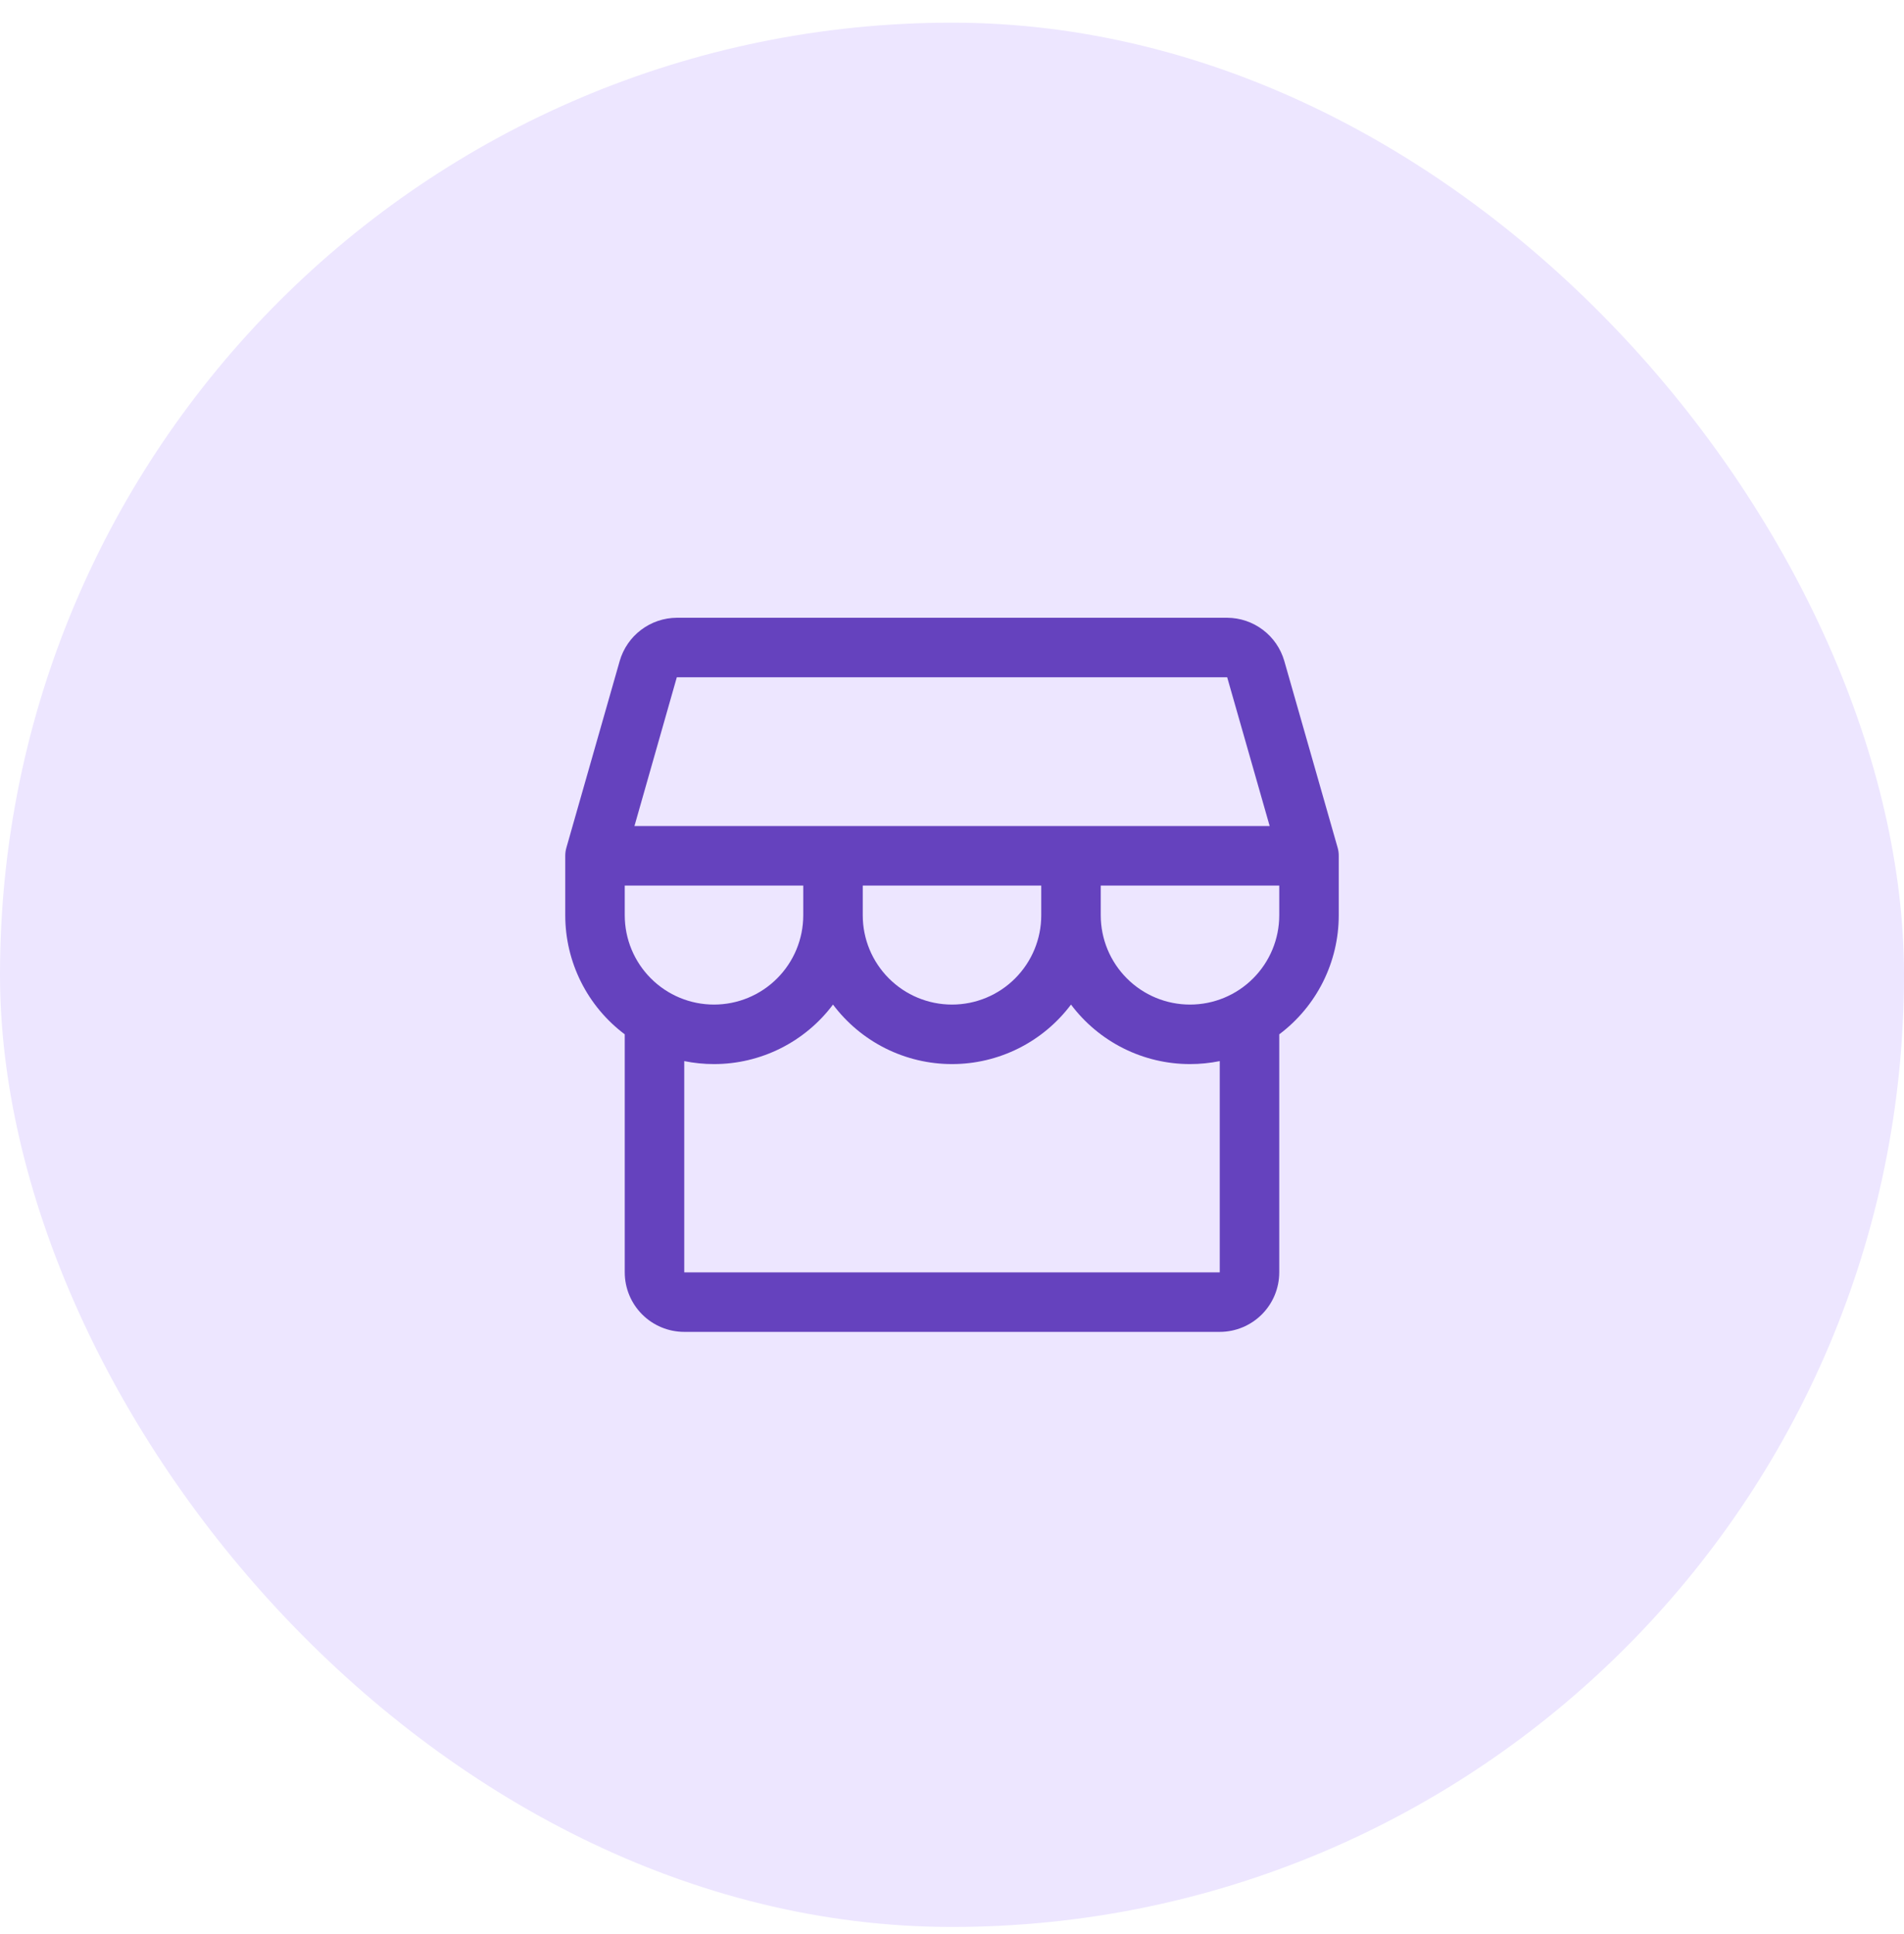 <svg width="64" height="65" viewBox="0 0 64 65" fill="none" xmlns="http://www.w3.org/2000/svg">
<rect y="0.762" width="64" height="64" rx="32" fill="#EDE6FF"/>
<path d="M45 28.762C45.001 28.669 44.988 28.576 44.962 28.487L43.169 22.212C43.048 21.795 42.796 21.429 42.45 21.168C42.105 20.907 41.684 20.764 41.25 20.762H22.75C22.317 20.764 21.895 20.907 21.55 21.168C21.204 21.429 20.952 21.795 20.831 22.212L19.039 28.487C19.013 28.576 19 28.669 19 28.762V30.762C19 31.538 19.181 32.303 19.528 32.998C19.875 33.692 20.379 34.296 21 34.762V42.762C21 43.292 21.211 43.801 21.586 44.176C21.961 44.551 22.47 44.762 23 44.762H41C41.53 44.762 42.039 44.551 42.414 44.176C42.789 43.801 43 43.292 43 42.762V34.762C43.621 34.296 44.125 33.692 44.472 32.998C44.819 32.303 45 31.538 45 30.762V28.762ZM22.75 22.762H41.25L42.678 27.762H21.326L22.75 22.762ZM29 29.762H35V30.762C35 31.557 34.684 32.32 34.121 32.883C33.559 33.446 32.796 33.762 32 33.762C31.204 33.762 30.441 33.446 29.879 32.883C29.316 32.32 29 31.557 29 30.762V29.762ZM27 29.762V30.762C27 31.557 26.684 32.32 26.121 32.883C25.559 33.446 24.796 33.762 24 33.762C23.204 33.762 22.441 33.446 21.879 32.883C21.316 32.32 21 31.557 21 30.762V29.762H27ZM41 42.762H23V35.662C23.329 35.728 23.664 35.762 24 35.762C24.776 35.762 25.542 35.581 26.236 35.234C26.93 34.887 27.534 34.383 28 33.762C28.466 34.383 29.07 34.887 29.764 35.234C30.458 35.581 31.224 35.762 32 35.762C32.776 35.762 33.542 35.581 34.236 35.234C34.93 34.887 35.534 34.383 36 33.762C36.466 34.383 37.07 34.887 37.764 35.234C38.458 35.581 39.224 35.762 40 35.762C40.336 35.762 40.671 35.728 41 35.662V42.762ZM40 33.762C39.204 33.762 38.441 33.446 37.879 32.883C37.316 32.32 37 31.557 37 30.762V29.762H43V30.762C43 31.557 42.684 32.32 42.121 32.883C41.559 33.446 40.796 33.762 40 33.762Z" fill="#6542BE"/>
</svg>
